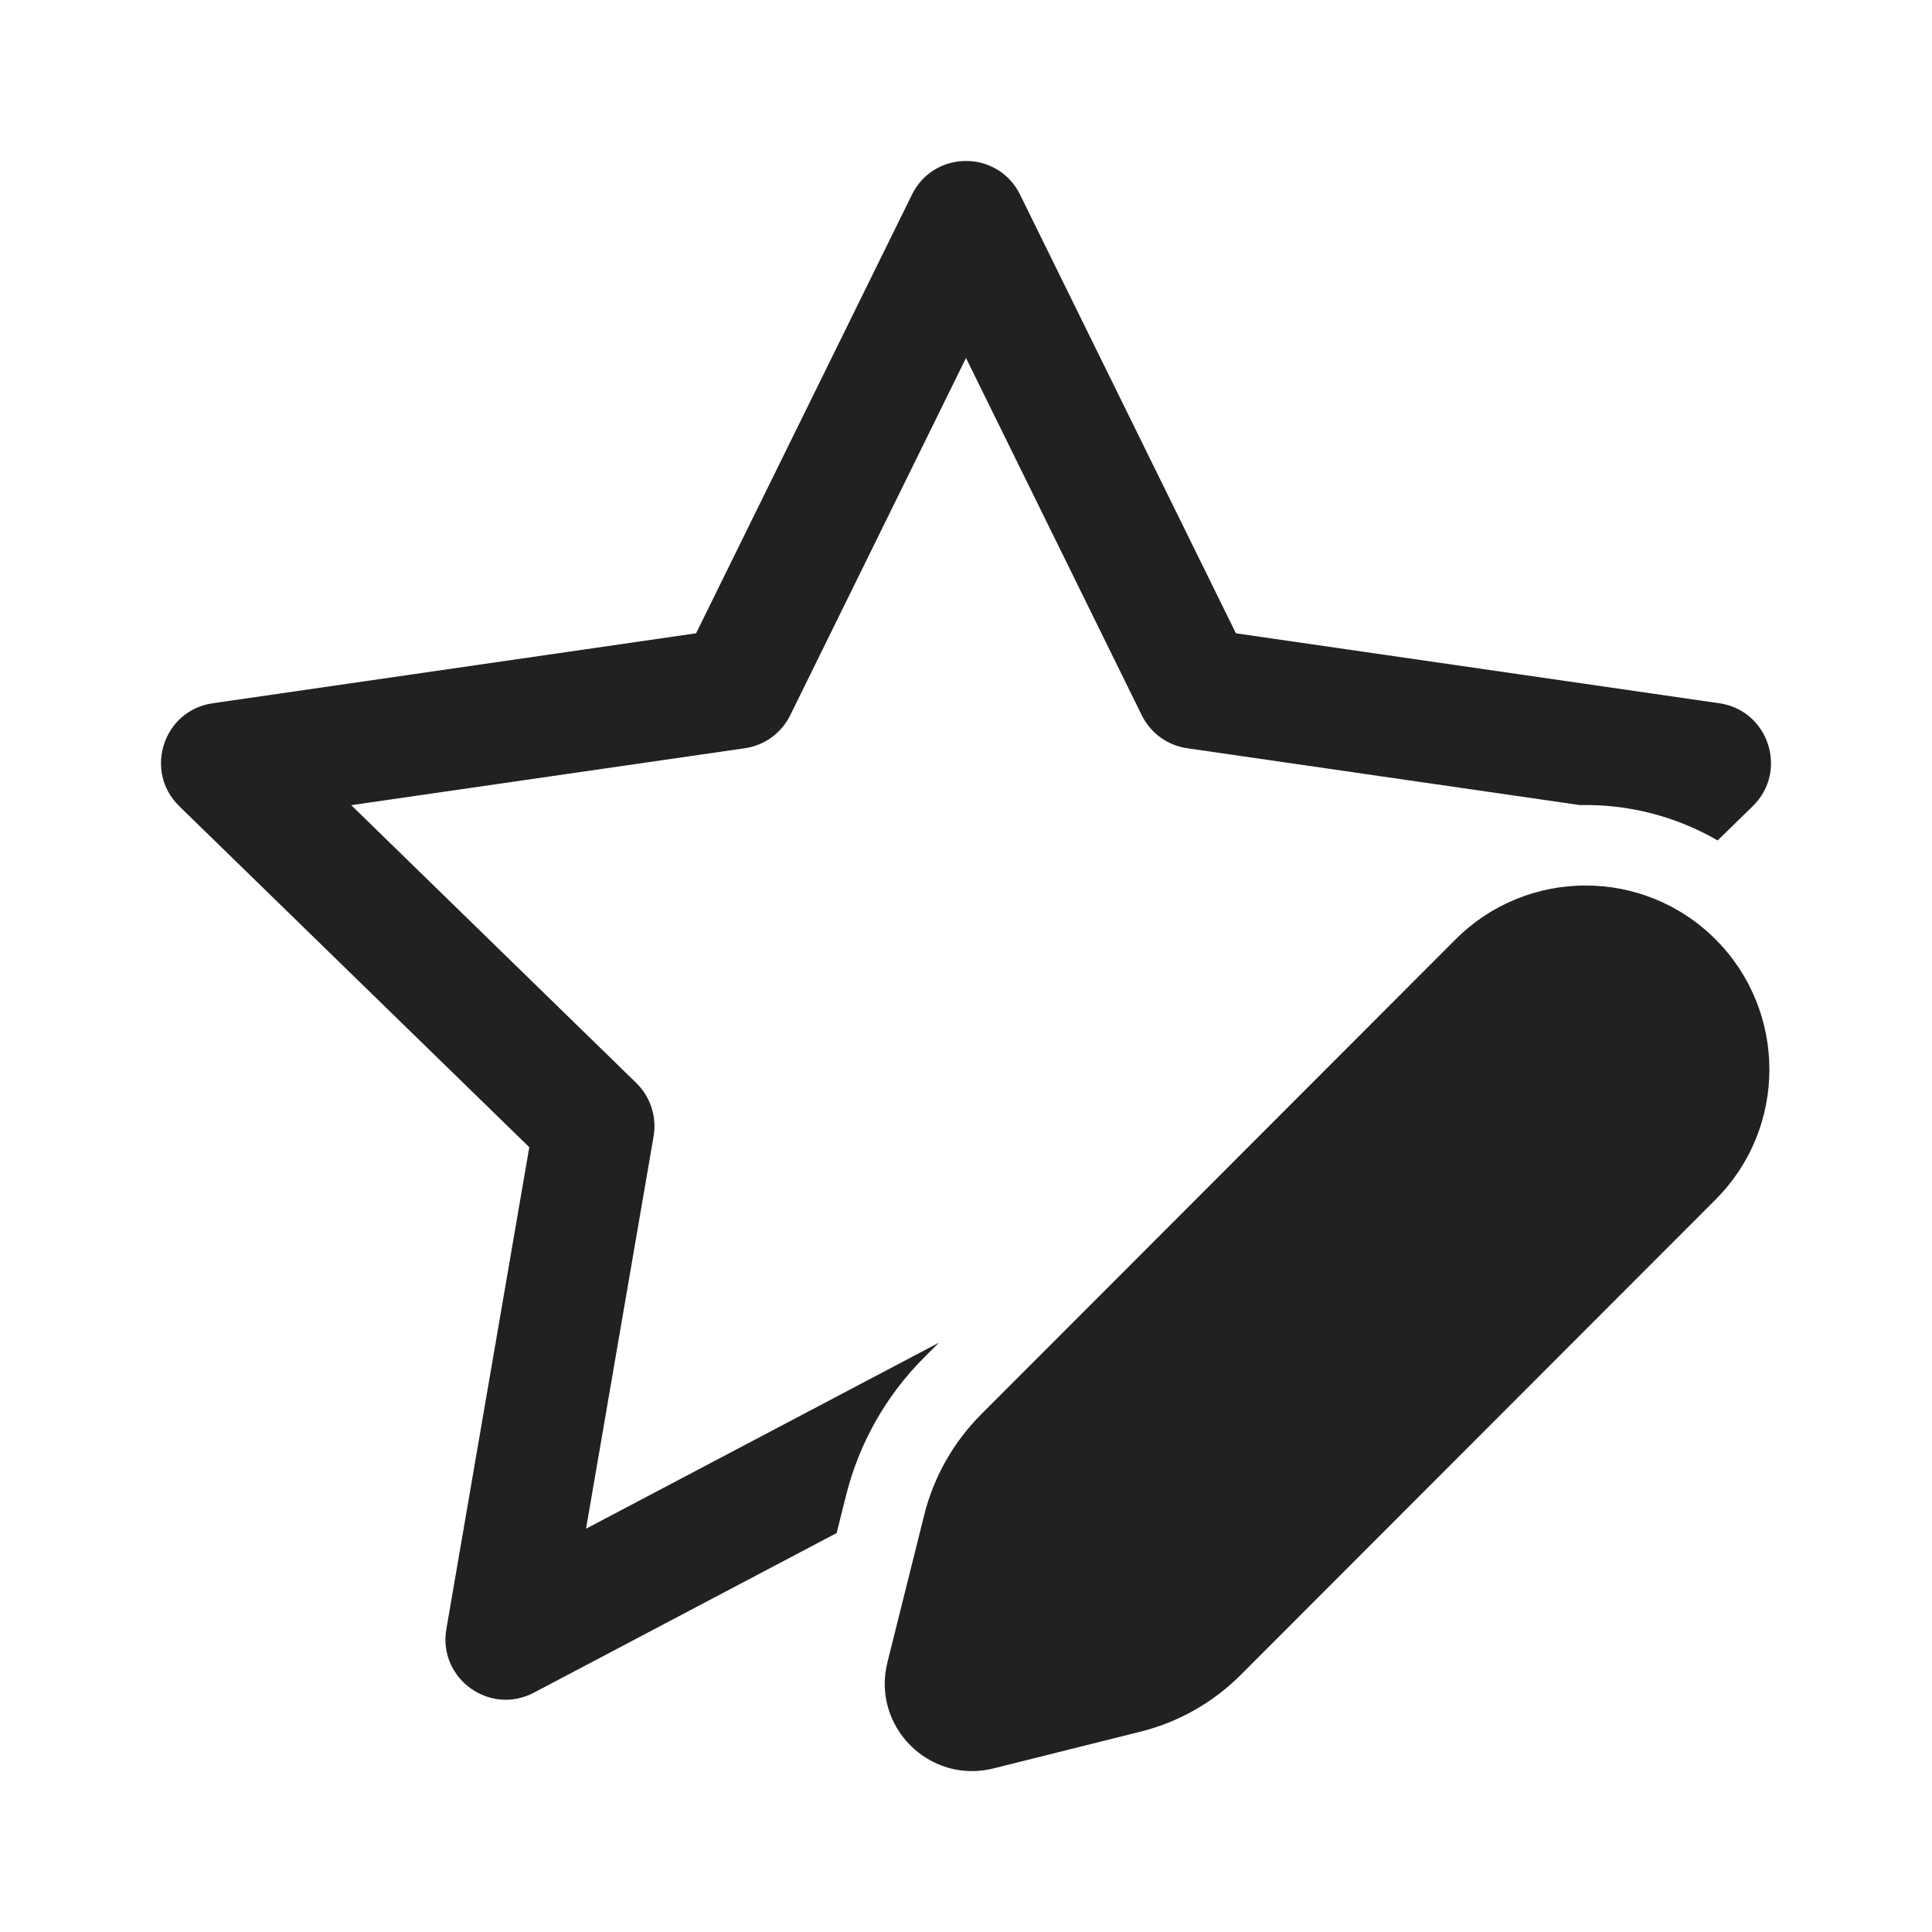 <?xml version="1.0" encoding="utf-8"?><!-- Скачано с сайта svg4.ru / Downloaded from svg4.ru -->
<svg width="800px" height="800px" viewBox="0 0 24 24" fill="none" xmlns="http://www.w3.org/2000/svg">
<path d="M11.328 2.419L8.647 7.867L2.643 8.736C2.028 8.824 1.782 9.581 2.227 10.015L6.575 14.251L5.545 20.236C5.439 20.849 6.082 21.317 6.632 21.027L10.393 19.044L10.51 18.577C10.672 17.929 11.006 17.337 11.478 16.865L11.664 16.679C11.659 16.681 11.655 16.683 11.651 16.686L7.28 18.99L8.119 14.117C8.161 13.873 8.08 13.624 7.903 13.452L4.363 10.002L9.252 9.295C9.497 9.26 9.708 9.106 9.817 8.884L12 4.447L14.183 8.884C14.292 9.106 14.503 9.26 14.748 9.295L19.626 10.001C20.217 9.988 20.81 10.135 21.337 10.44L21.773 10.015C22.218 9.581 21.972 8.824 21.357 8.736L15.353 7.867L12.672 2.419C12.398 1.86 11.602 1.86 11.328 2.419Z" fill="#212121"/>
<path d="M12.186 17.572L18.082 11.669C18.974 10.777 20.42 10.777 21.311 11.669C22.203 12.562 22.203 14.009 21.311 14.902L15.415 20.804C15.072 21.148 14.641 21.393 14.169 21.511L12.341 21.968C11.545 22.167 10.825 21.446 11.024 20.65L11.481 18.819C11.599 18.347 11.843 17.916 12.186 17.572Z" fill="#212121"/>
</svg>